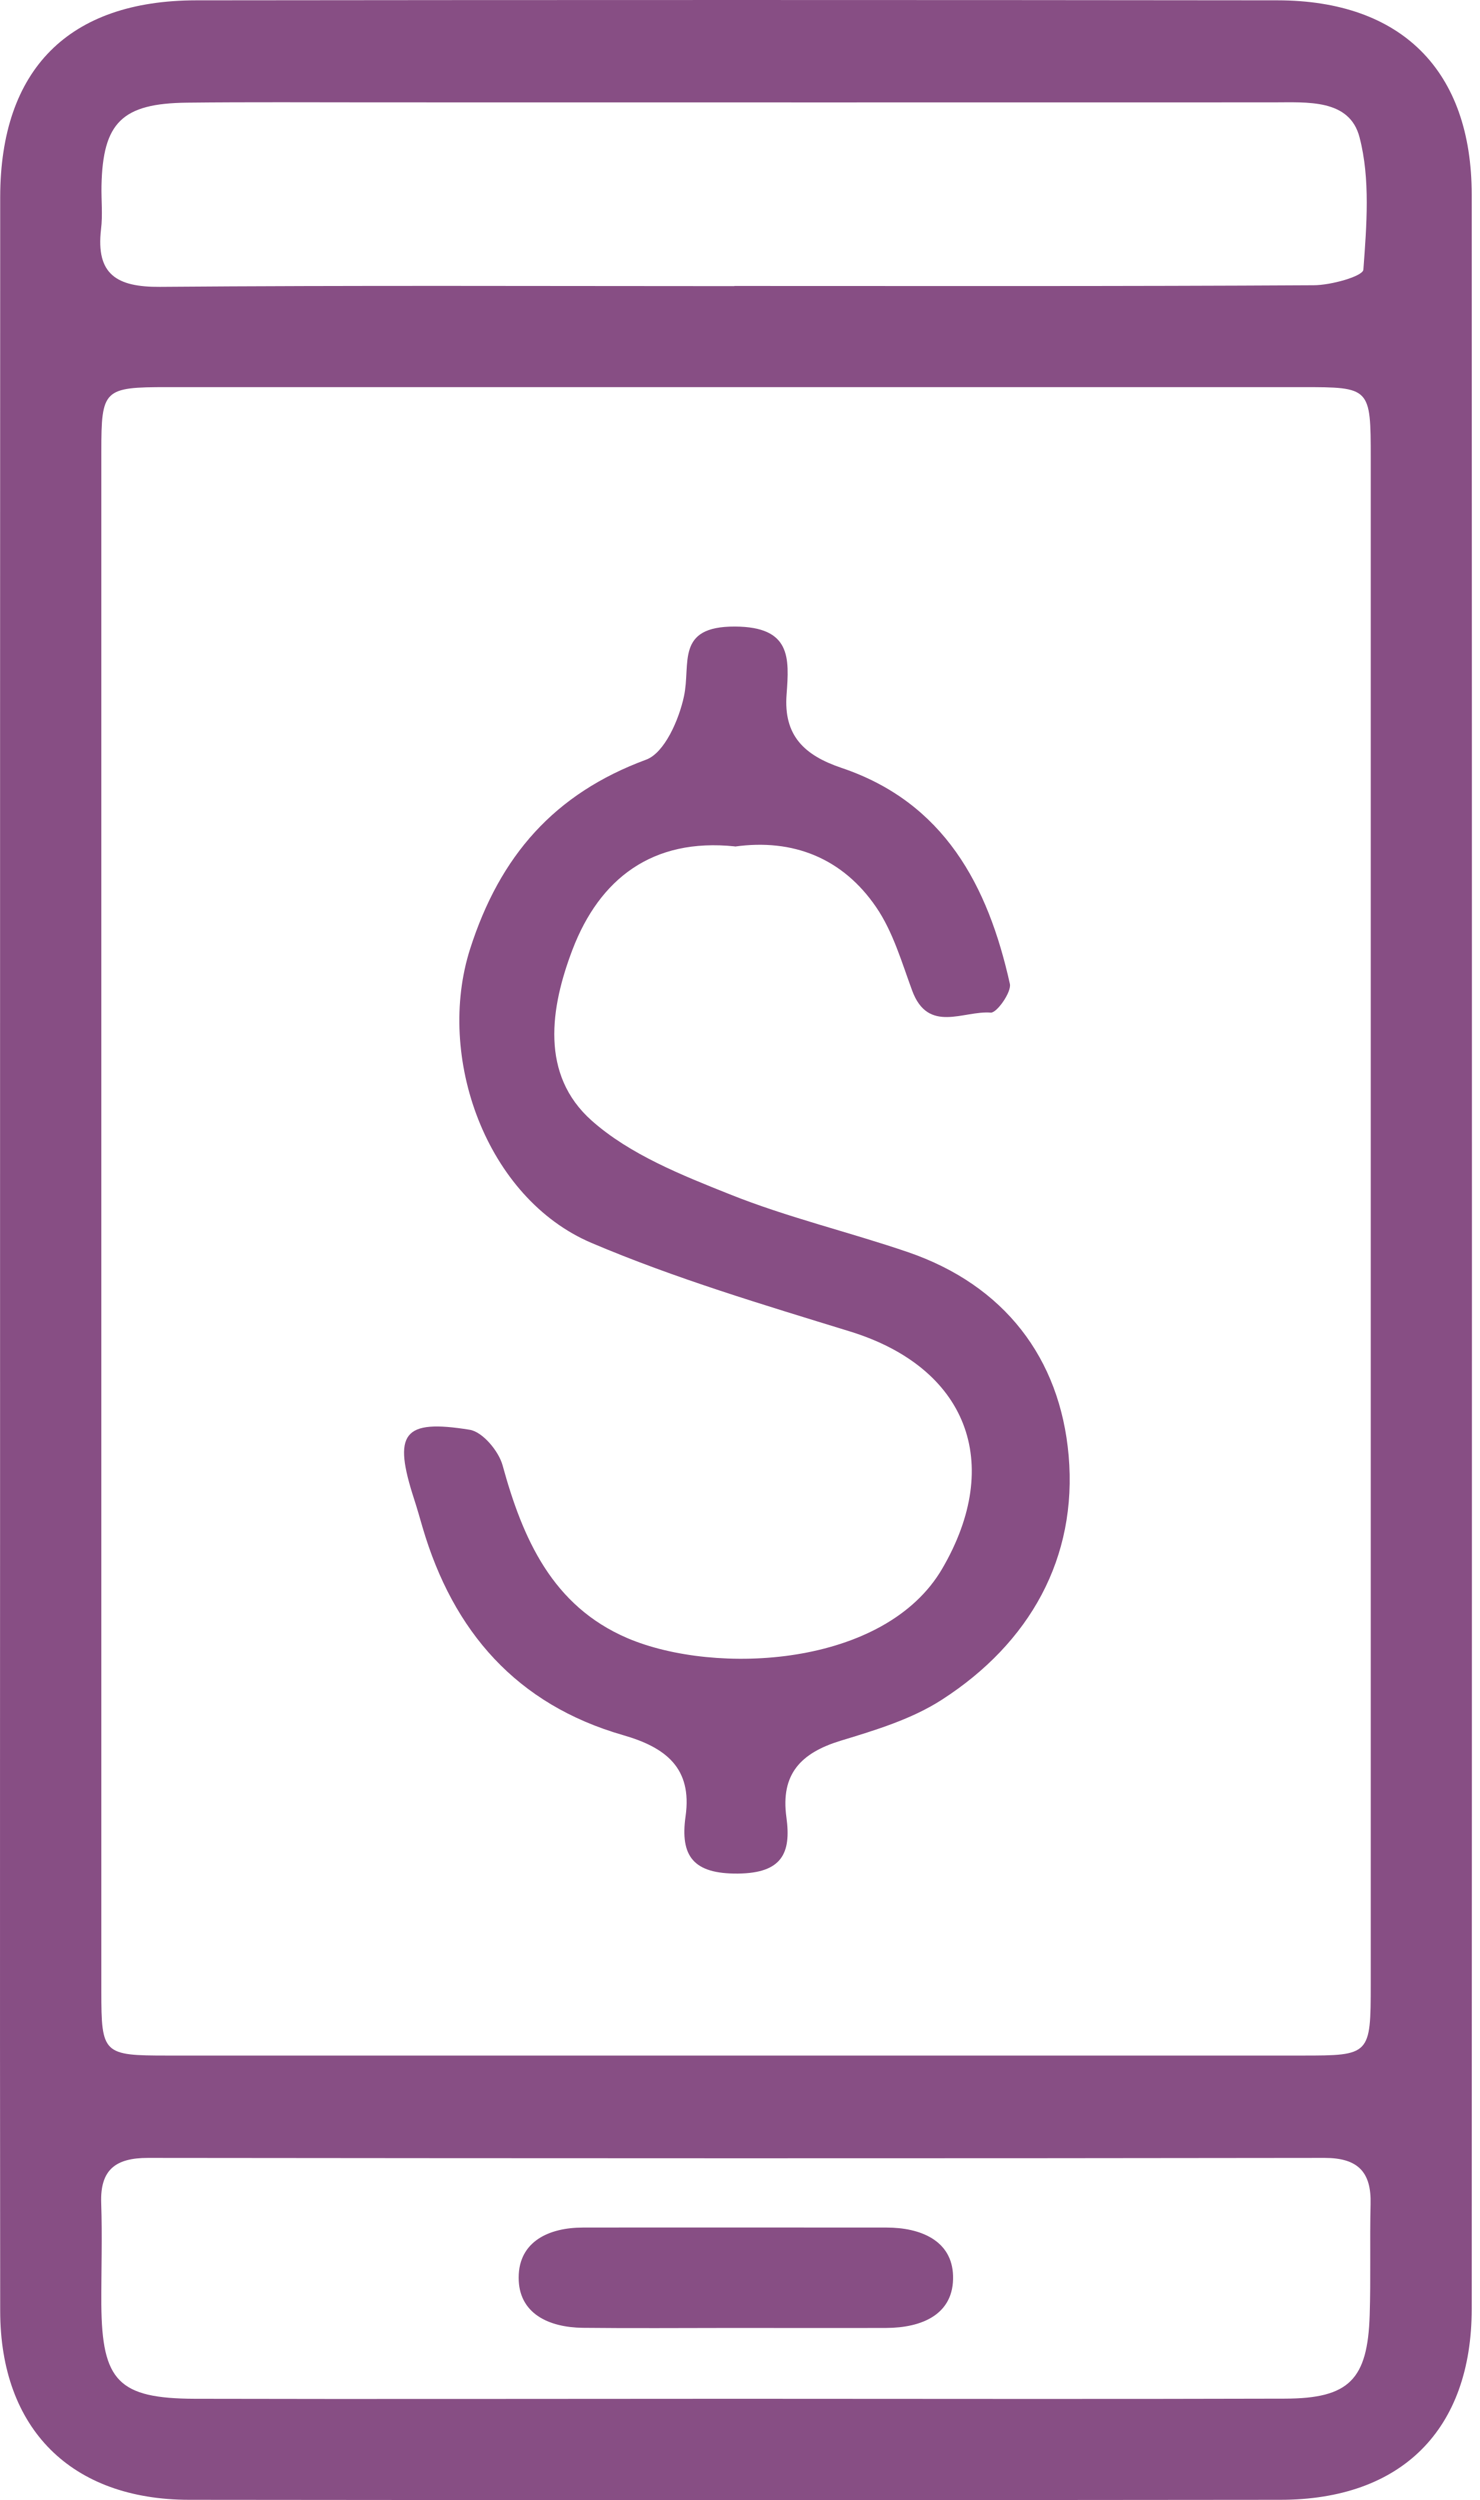 <svg width="45" height="76" viewBox="0 0 45 76" fill="none" xmlns="http://www.w3.org/2000/svg">
<path d="M0.002 37.975C0.002 27.314 0.002 16.652 0.006 5.99C0.011 2.109 2.087 0.015 5.964 0.01C16.925 -0.003 27.883 -0.003 38.844 0.01C42.617 0.015 44.748 2.15 44.748 5.918C44.757 27.34 44.757 48.763 44.748 70.185C44.748 73.864 42.609 75.99 38.925 75.99C27.865 76.003 16.809 76.003 5.749 75.99C2.164 75.986 0.011 73.832 0.006 70.256C-0.007 59.496 0.006 48.736 0.002 37.975ZM41.678 37.125C41.678 29.395 41.678 21.669 41.678 13.939C41.678 11.777 41.669 11.768 39.592 11.768C28.093 11.768 16.594 11.768 5.091 11.768C3.148 11.768 3.081 11.836 3.081 13.725C3.081 29.328 3.081 44.931 3.081 60.534C3.081 62.437 3.135 62.486 5.091 62.486C16.59 62.486 28.088 62.486 39.592 62.486C41.66 62.486 41.678 62.468 41.678 60.311C41.678 52.581 41.678 44.855 41.678 37.125ZM22.35 72.919C27.923 72.919 33.495 72.933 39.068 72.915C41.02 72.91 41.584 72.338 41.646 70.373C41.682 69.249 41.646 68.126 41.673 67.002C41.7 66.022 41.284 65.597 40.277 65.597C28.348 65.615 16.42 65.61 4.496 65.597C3.515 65.597 3.041 65.955 3.077 66.971C3.112 67.996 3.077 69.021 3.081 70.05C3.099 72.382 3.605 72.91 5.923 72.919C11.398 72.933 16.872 72.919 22.35 72.919ZM22.328 8.693C28.2 8.693 34.068 8.707 39.941 8.671C40.469 8.671 41.44 8.398 41.454 8.197C41.552 6.858 41.669 5.444 41.337 4.173C41.033 3 39.744 3.112 38.706 3.112C29.606 3.116 20.506 3.112 11.406 3.112C9.5 3.112 7.588 3.099 5.682 3.121C3.712 3.143 3.126 3.725 3.086 5.645C3.077 6.084 3.126 6.532 3.072 6.966C2.911 8.344 3.551 8.729 4.863 8.72C10.686 8.671 16.505 8.698 22.328 8.698V8.693Z" fill="#874E84"/>
<path d="M22.345 25.729C19.825 25.465 18.227 26.723 17.407 28.867C16.736 30.626 16.414 32.667 17.994 34.068C19.149 35.093 20.72 35.719 22.192 36.306C23.947 37.009 25.804 37.447 27.599 38.06C30.544 39.068 32.232 41.292 32.492 44.242C32.765 47.361 31.31 49.944 28.647 51.663C27.729 52.258 26.619 52.594 25.558 52.916C24.359 53.283 23.728 53.923 23.911 55.244C24.063 56.336 23.772 56.94 22.439 56.954C21.078 56.967 20.675 56.421 20.845 55.212C21.055 53.731 20.223 53.113 18.947 52.746C15.711 51.815 13.777 49.599 12.847 46.426C12.766 46.144 12.685 45.862 12.596 45.585C11.938 43.566 12.247 43.132 14.283 43.463C14.673 43.526 15.161 44.108 15.281 44.542C15.895 46.784 16.799 48.821 19.077 49.797C21.763 50.942 26.901 50.674 28.647 47.688C30.527 44.47 29.403 41.57 25.84 40.473C23.195 39.658 20.523 38.862 17.985 37.783C14.785 36.422 13.24 32.13 14.297 28.835C15.201 26.02 16.848 24.127 19.645 23.093C20.205 22.887 20.644 21.88 20.796 21.168C21.011 20.174 20.527 19.038 22.349 19.046C24.054 19.055 24.001 19.995 23.916 21.114C23.822 22.363 24.457 22.959 25.576 23.339C28.709 24.391 30.043 26.92 30.706 29.91C30.759 30.16 30.303 30.8 30.124 30.782C29.3 30.715 28.221 31.431 27.734 30.111C27.416 29.247 27.152 28.325 26.641 27.578C25.621 26.083 24.108 25.487 22.345 25.734V25.729Z" fill="#874E84"/>
<path d="M22.26 70.766C20.747 70.766 19.234 70.78 17.717 70.762C16.683 70.749 15.765 70.328 15.77 69.231C15.774 68.139 16.687 67.714 17.726 67.714C20.801 67.709 23.88 67.714 26.955 67.714C27.989 67.714 28.947 68.108 28.978 69.178C29.014 70.35 28.038 70.762 26.946 70.766C25.384 70.771 23.822 70.766 22.26 70.766Z" fill="#874E84"/>
</svg>
